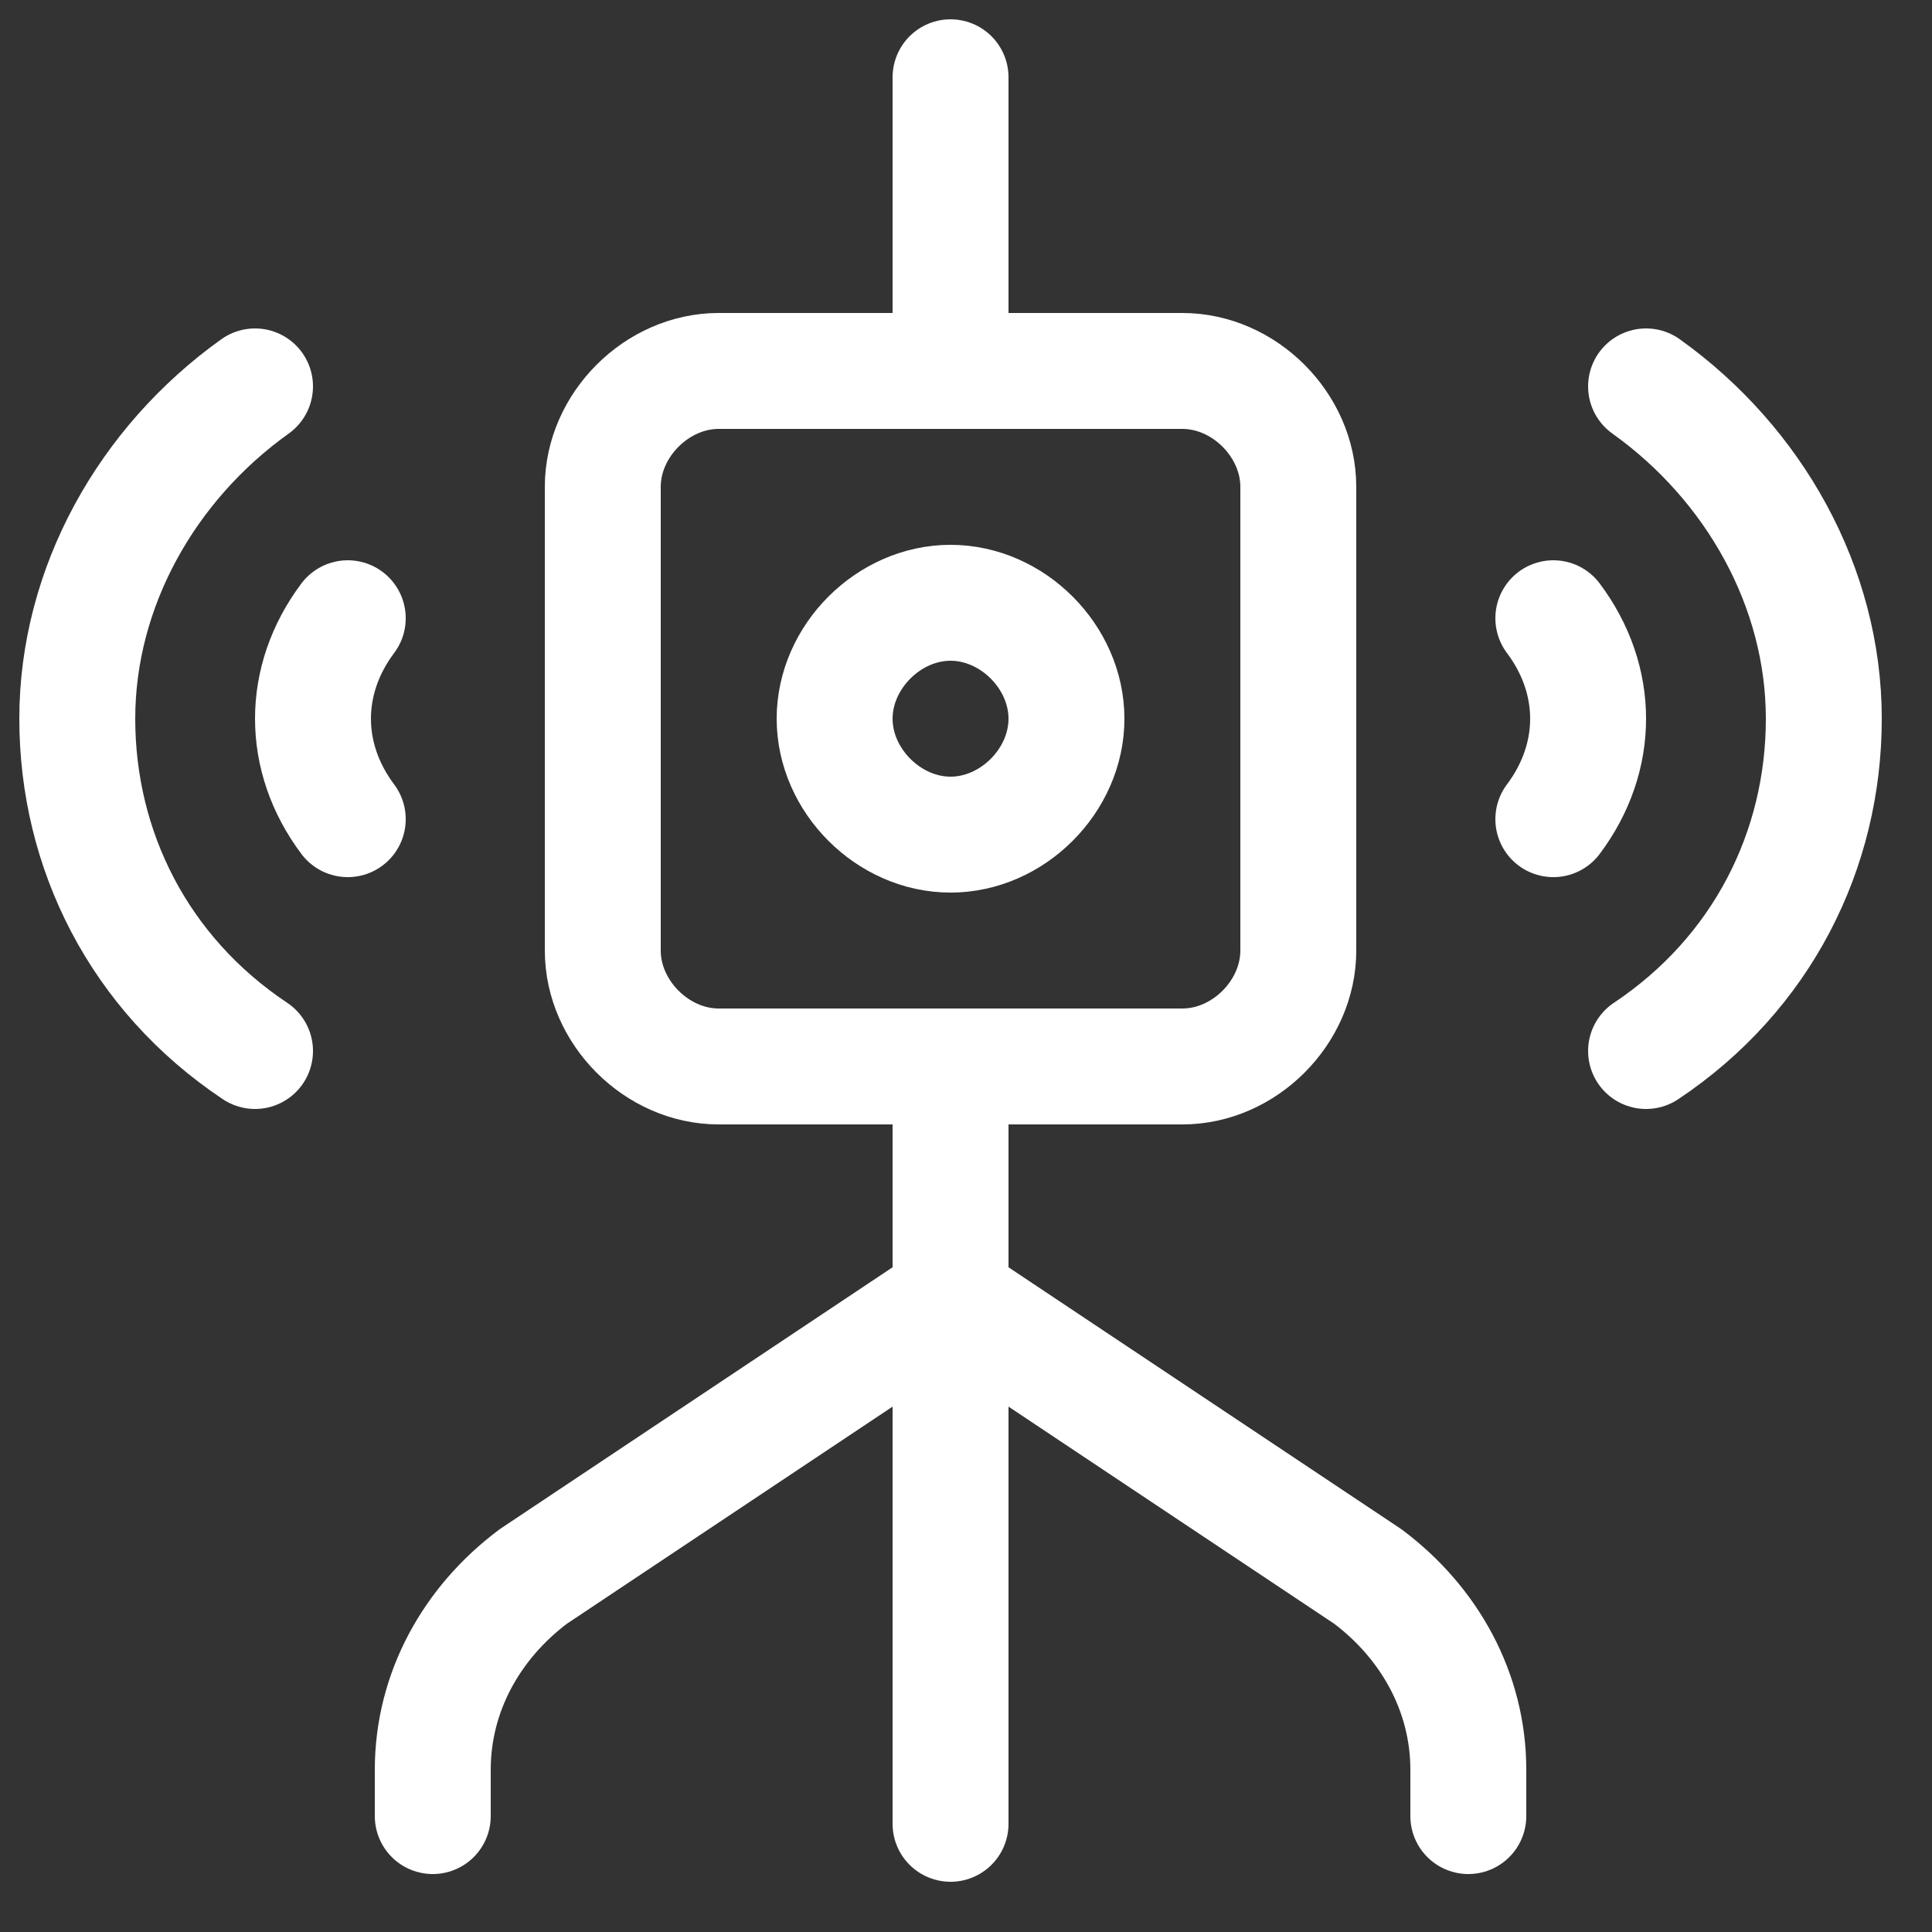 <?xml version="1.0" encoding="UTF-8"?> <svg xmlns="http://www.w3.org/2000/svg" viewBox="0 0 25 25" fill="none"><rect x="0" y="0" width="25" height="25" fill="#333333" stroke="none"/><path d="M12.3 13.8V16.8" stroke="white" stroke-width="1.5" stroke-linecap="round" stroke-linejoin="round"></path><path d="M12.3 1V4.8" stroke="white" stroke-width="1.5" stroke-linecap="round" stroke-linejoin="round"></path><path d="M12.3 16.8L17.7 20.4C18.5 21 19 21.9 19 22.9V23.5" stroke="white" stroke-width="1.5" stroke-linecap="round" stroke-linejoin="round"></path><path d="M12.3 16.8L6.9 20.4C6.1 21 5.6 21.9 5.6 22.9V23.5" stroke="white" stroke-width="1.5" stroke-linecap="round" stroke-linejoin="round"></path><path d="M12.3 16.8V23.6" stroke="white" stroke-width="1.5" stroke-linecap="round" stroke-linejoin="round"></path><path d="M20.1 8C20.7 8.8 20.7 9.8 20.1 10.6" stroke="white" stroke-width="1.5" stroke-linecap="round" stroke-linejoin="round"></path><path d="M21.3 5C22.7 6 23.6 7.6 23.6 9.3C23.6 11 22.8 12.6 21.3 13.6" stroke="white" stroke-width="1.5" stroke-linecap="round" stroke-linejoin="round"></path><path d="M4.5 8C3.9 8.8 3.9 9.8 4.5 10.6" stroke="white" stroke-width="1.5" stroke-linecap="round" stroke-linejoin="round"></path><path d="M3.3 5C1.9 6 1 7.6 1 9.3C1 11 1.8 12.6 3.3 13.6" stroke="white" stroke-width="1.5" stroke-linecap="round" stroke-linejoin="round"></path><path d="M12.3 10.8C13.1 10.8 13.8 10.1 13.8 9.3C13.8 8.5 13.1 7.8 12.3 7.8C11.5 7.8 10.8 8.5 10.8 9.3C10.8 10.1 11.5 10.8 12.3 10.8Z" stroke="white" stroke-width="1.5" stroke-linecap="round" stroke-linejoin="round"></path><path d="M7.8 6.3C7.8 5.5 8.5 4.8 9.3 4.8H15.3C16.1 4.8 16.8 5.5 16.8 6.3V12.3C16.8 13.1 16.1 13.8 15.3 13.8H9.3C8.5 13.8 7.8 13.1 7.8 12.3V6.3Z" stroke="white" stroke-width="1.5" stroke-linecap="round" stroke-linejoin="round"></path></svg> 